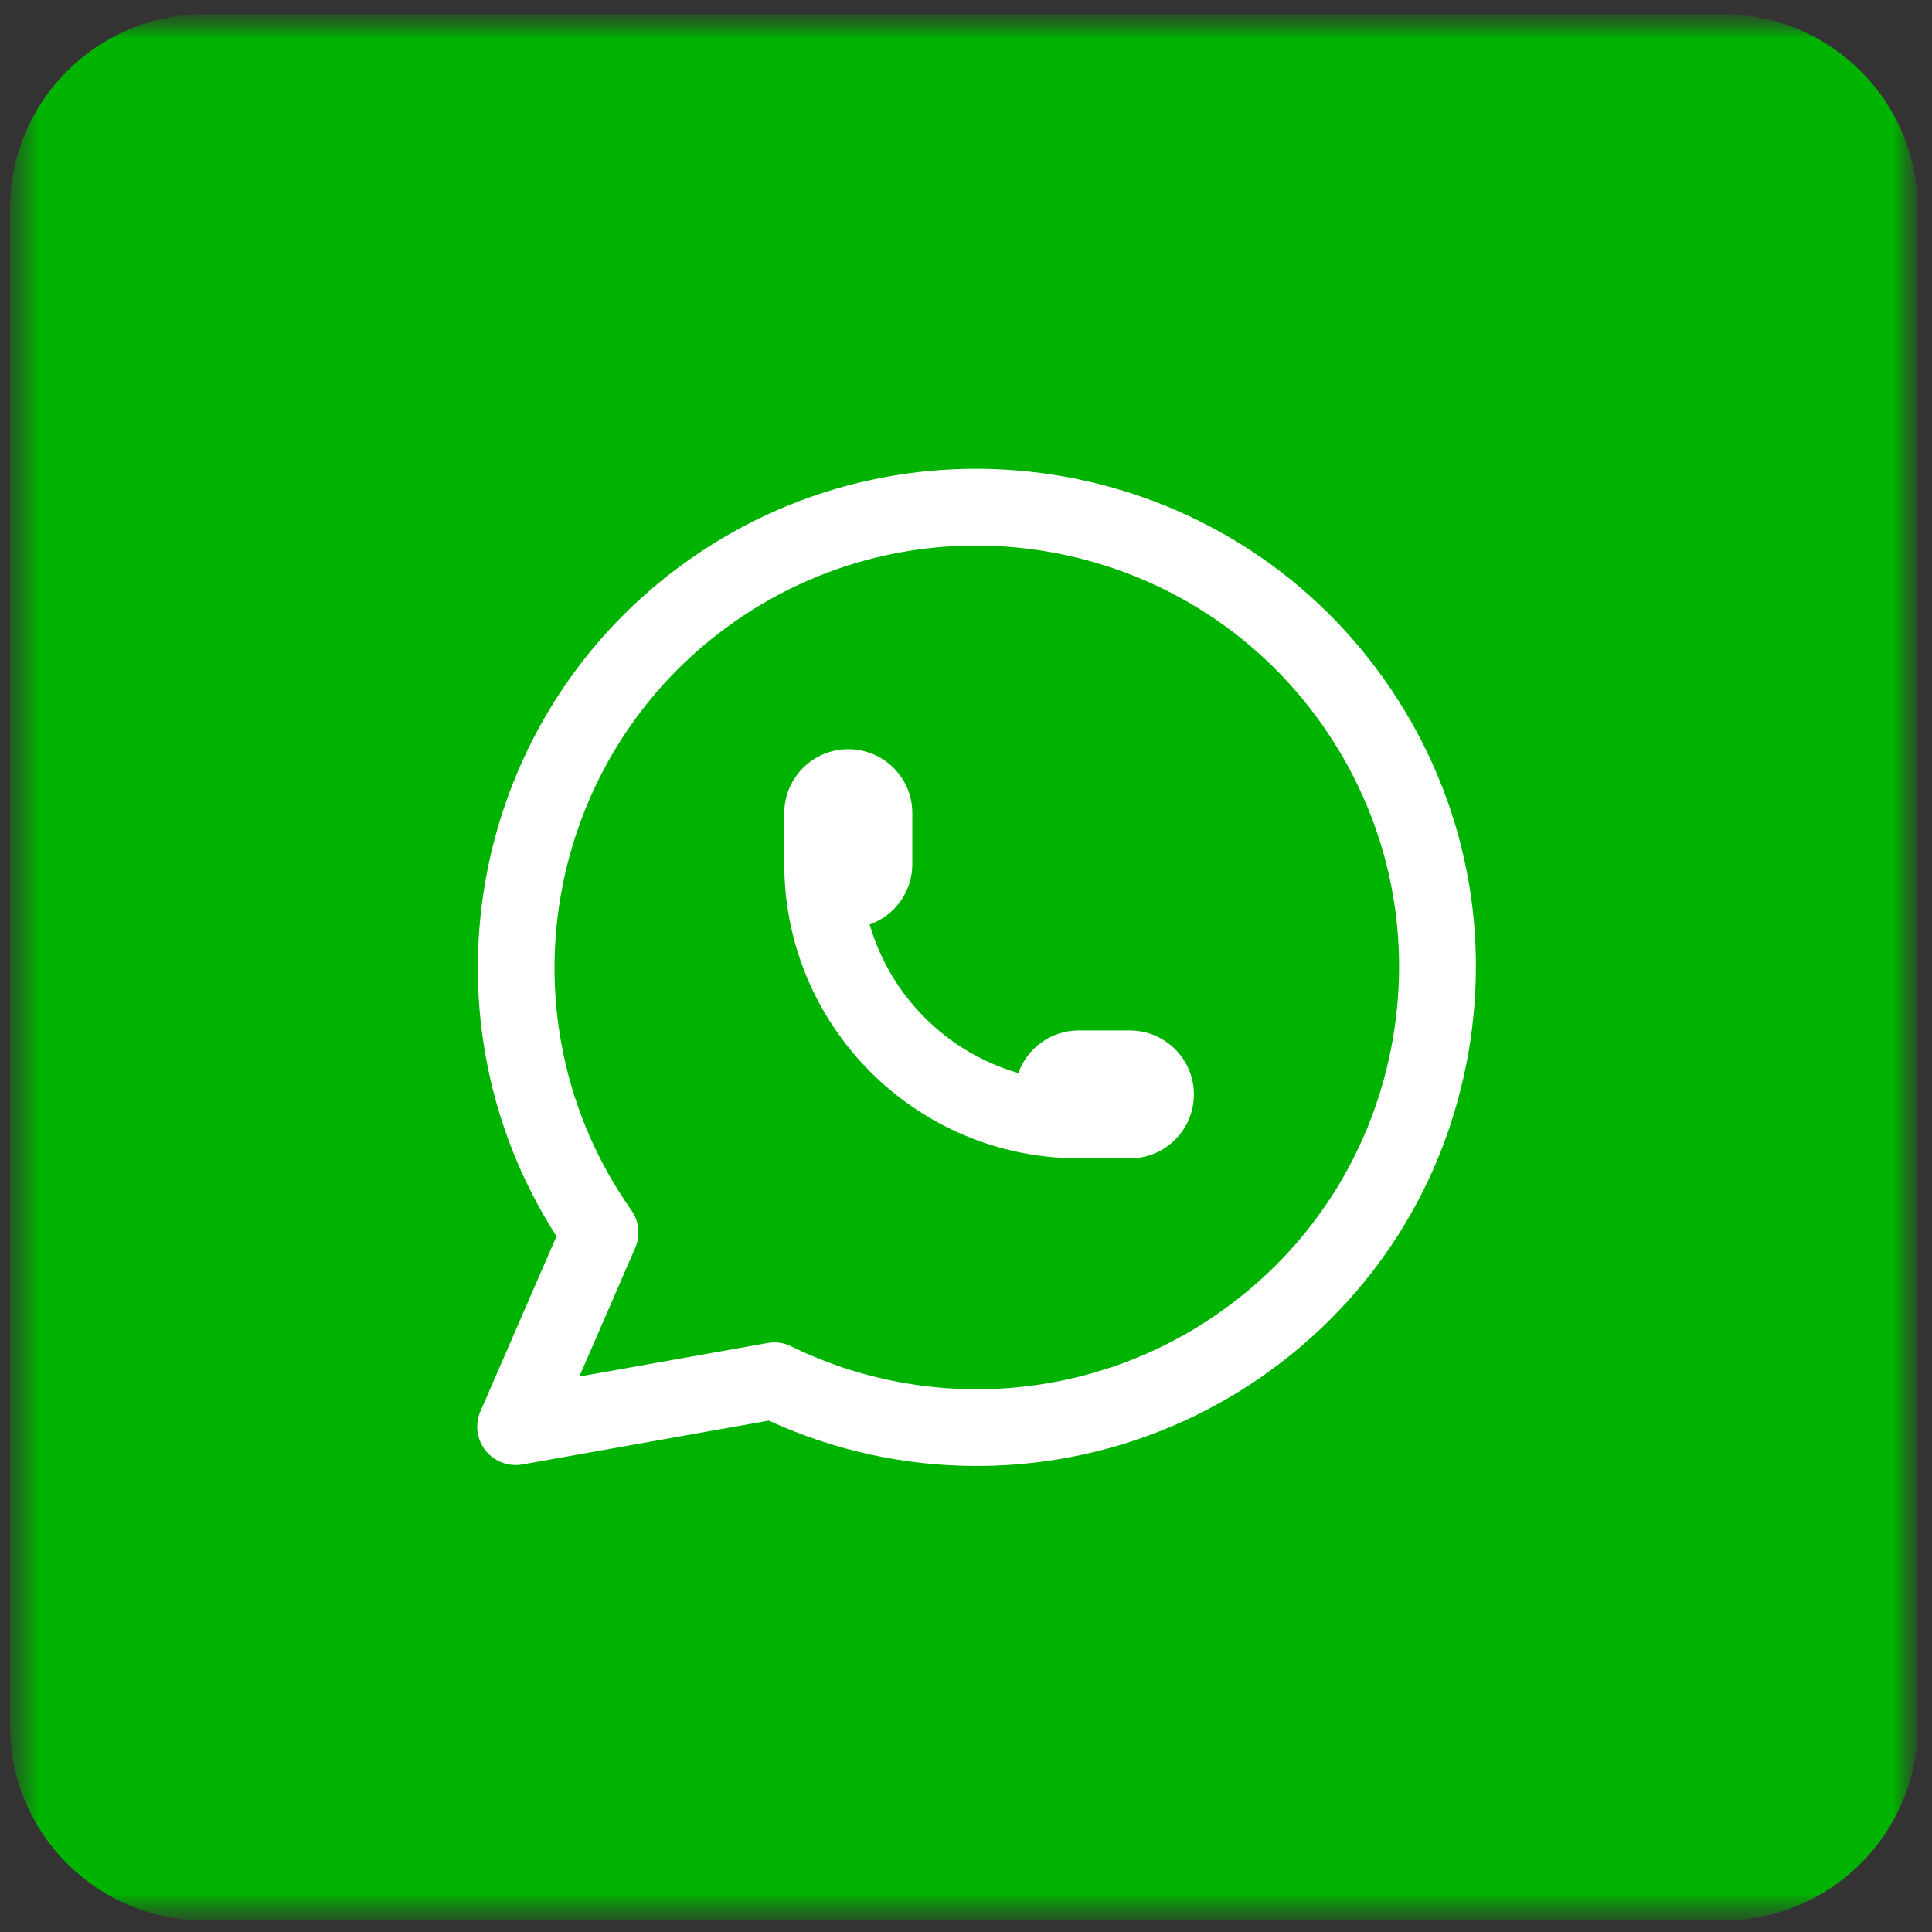 <svg width="75" height="75" viewBox="0 0 75 75" fill="none" xmlns="http://www.w3.org/2000/svg">
<rect x="0" y="0" width="75" height="75" fill="#333333" stroke="none"/>
<mask id="mask0_174_1023" style="mask-type:luminance" maskUnits="userSpaceOnUse" x="0" y="0" width="75" height="75">
<path d="M74.449 0.55H0.389V74.55H74.449V0.55Z" fill="white"/>
</mask>
<g mask="url(#mask0_174_1023)">
<mask id="mask1_174_1023" style="mask-type:luminance" maskUnits="userSpaceOnUse" x="0" y="0" width="75" height="75">
<path d="M74.449 0.55H0.389V74.55H74.449V0.55Z" fill="white"/>
</mask>
<g mask="url(#mask1_174_1023)">
<path d="M66.895 74.55H7.94C3.769 74.55 0.389 71.173 0.389 67.006V8.098C0.389 3.931 3.769 0.553 7.94 0.553H66.895C71.066 0.553 74.446 3.931 74.446 8.098V67.006C74.446 71.173 71.066 74.55 66.895 74.55Z" fill="#00B300"/>
<path d="M37.913 56.909C35.168 56.909 32.418 56.328 29.843 55.148L20.279 56.85C19.739 56.945 19.187 56.736 18.847 56.307C18.507 55.878 18.429 55.294 18.65 54.79L21.603 47.993C16.042 39.331 18.256 27.706 26.758 21.723C35.49 15.577 47.602 17.675 53.754 26.4C56.734 30.627 57.889 35.76 57.006 40.857C56.123 45.955 53.304 50.399 49.073 53.377C45.747 55.717 41.842 56.909 37.916 56.909H37.913ZM30.049 52.11C30.276 52.11 30.499 52.161 30.705 52.262C36.081 54.891 42.462 54.388 47.355 50.942C50.935 48.423 53.319 44.661 54.067 40.351C54.816 36.04 53.838 31.694 51.317 28.12C46.111 20.736 35.863 18.96 28.474 24.162C21.084 29.363 19.306 39.602 24.512 46.986C24.81 47.409 24.867 47.961 24.661 48.438L22.489 53.437L29.789 52.137C29.876 52.122 29.962 52.113 30.052 52.113L30.049 52.11Z" fill="white"/>
<path d="M43.859 44.965H41.872C35.571 44.965 30.446 39.844 30.446 33.548V31.563C30.446 30.195 31.559 29.083 32.931 29.083C34.303 29.083 35.416 30.195 35.416 31.563V33.548C35.416 34.627 34.724 35.548 33.76 35.888C34.563 38.663 36.755 40.854 39.533 41.656C39.873 40.693 40.795 40.002 41.875 40.002H43.862C45.231 40.002 46.347 41.114 46.347 42.485C46.347 43.856 45.234 44.968 43.862 44.968L43.859 44.965Z" fill="white"/>
</g>
</g>
</svg>
